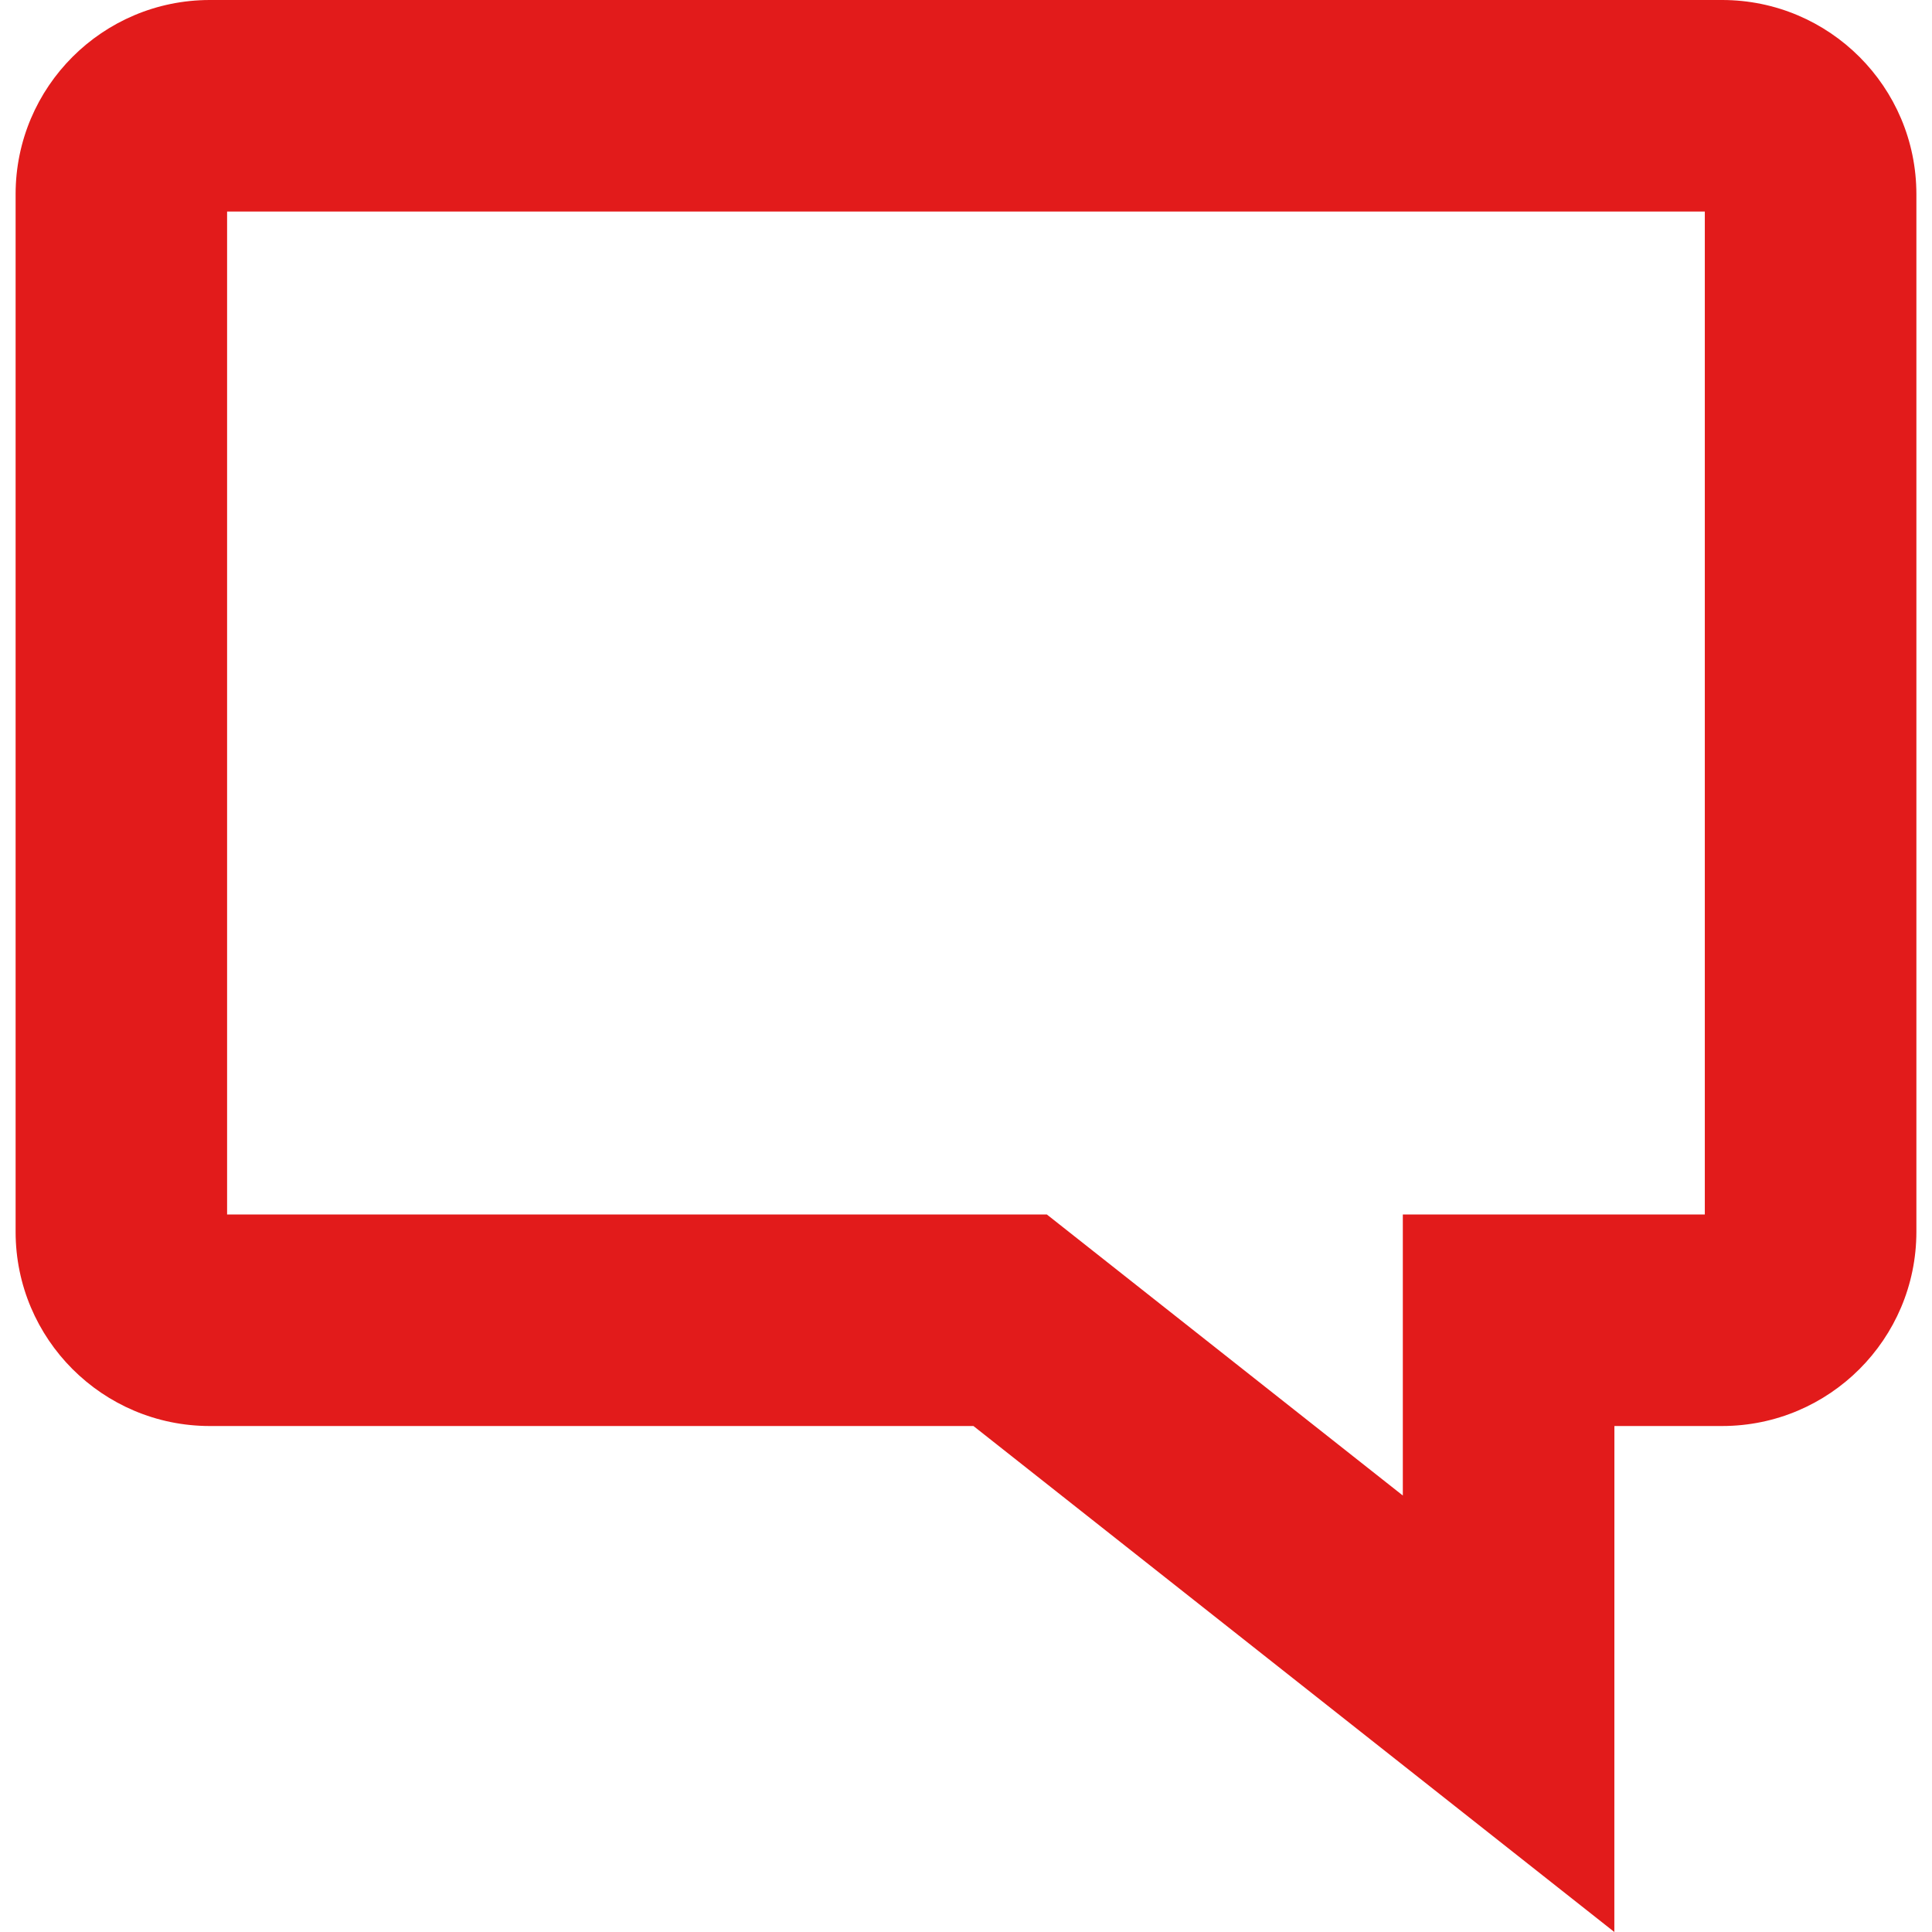 <?xml version="1.0" encoding="iso-8859-1"?>
<!-- Uploaded to: SVG Repo, www.svgrepo.com, Generator: SVG Repo Mixer Tools -->
<svg height="800px" width="800px" version="1.1" id="Layer_1" xmlns="http://www.w3.org/2000/svg" xmlns:xlink="http://www.w3.org/1999/xlink" 
	 viewBox="0 0 512 512" xml:space="preserve">
<path style="fill:#E21B1B;" d="M427.818,512L257.974,377.91H55.57c-28.396-0.032-51.41-23.046-51.434-51.442V51.434
	C4.16,23.038,27.174,0.032,55.57,0h400.852c28.396,0.032,51.41,23.038,51.442,51.434v275.034
	c-0.032,28.396-23.046,51.41-51.442,51.442h-28.588L427.818,512z M60.182,321.856h217.25l94.331,74.472v-74.472h80.03V56.054H60.182
	V321.856z"/>
</svg>